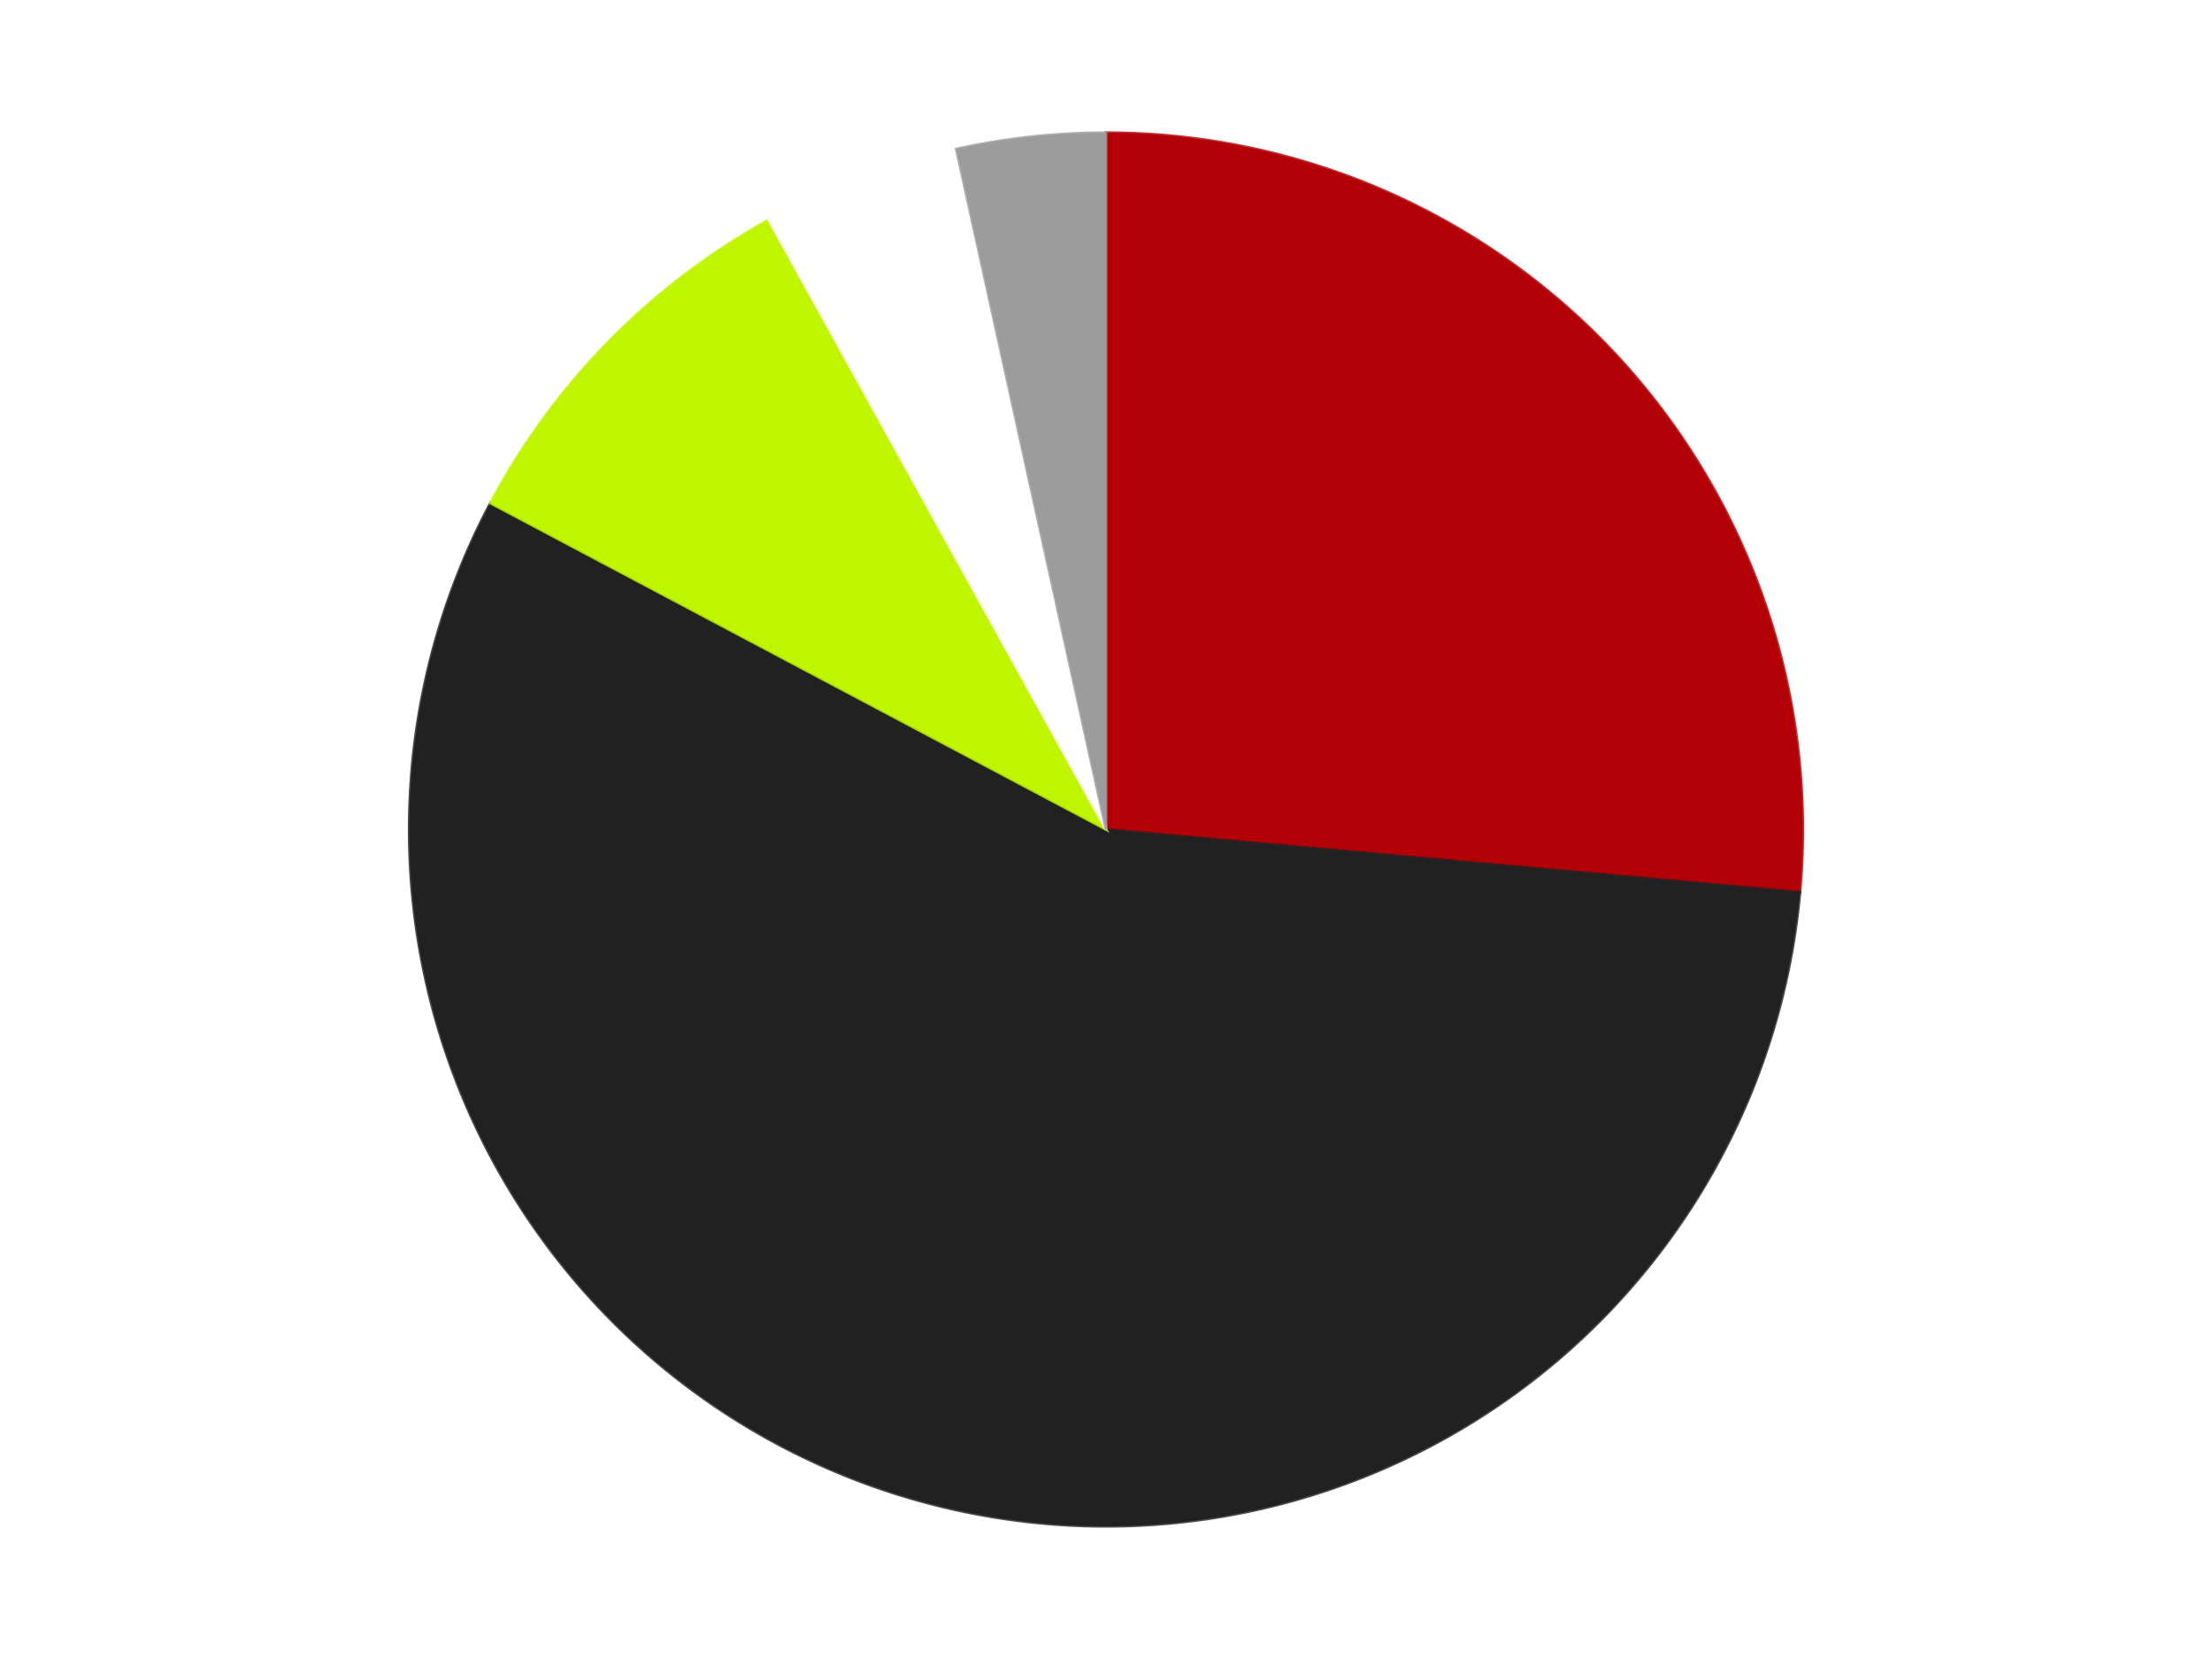 <?xml version='1.0' encoding='utf-8'?>
<svg xmlns="http://www.w3.org/2000/svg" xmlns:xlink="http://www.w3.org/1999/xlink" id="chart-3c2050a8-54d3-42a2-ab6a-ee406d8f5c17" class="pygal-chart" viewBox="0 0 800 600"><!--Generated with pygal 3.0.4 (lxml) ©Kozea 2012-2016 on 2024-07-06--><!--http://pygal.org--><!--http://github.com/Kozea/pygal--><defs><style type="text/css">#chart-3c2050a8-54d3-42a2-ab6a-ee406d8f5c17{-webkit-user-select:none;-webkit-font-smoothing:antialiased;font-family:Consolas,"Liberation Mono",Menlo,Courier,monospace}#chart-3c2050a8-54d3-42a2-ab6a-ee406d8f5c17 .title{font-family:Consolas,"Liberation Mono",Menlo,Courier,monospace;font-size:16px}#chart-3c2050a8-54d3-42a2-ab6a-ee406d8f5c17 .legends .legend text{font-family:Consolas,"Liberation Mono",Menlo,Courier,monospace;font-size:14px}#chart-3c2050a8-54d3-42a2-ab6a-ee406d8f5c17 .axis text{font-family:Consolas,"Liberation Mono",Menlo,Courier,monospace;font-size:10px}#chart-3c2050a8-54d3-42a2-ab6a-ee406d8f5c17 .axis text.major{font-family:Consolas,"Liberation Mono",Menlo,Courier,monospace;font-size:10px}#chart-3c2050a8-54d3-42a2-ab6a-ee406d8f5c17 .text-overlay text.value{font-family:Consolas,"Liberation Mono",Menlo,Courier,monospace;font-size:16px}#chart-3c2050a8-54d3-42a2-ab6a-ee406d8f5c17 .text-overlay text.label{font-family:Consolas,"Liberation Mono",Menlo,Courier,monospace;font-size:10px}#chart-3c2050a8-54d3-42a2-ab6a-ee406d8f5c17 .tooltip{font-family:Consolas,"Liberation Mono",Menlo,Courier,monospace;font-size:14px}#chart-3c2050a8-54d3-42a2-ab6a-ee406d8f5c17 text.no_data{font-family:Consolas,"Liberation Mono",Menlo,Courier,monospace;font-size:64px}
#chart-3c2050a8-54d3-42a2-ab6a-ee406d8f5c17{background-color:transparent}#chart-3c2050a8-54d3-42a2-ab6a-ee406d8f5c17 path,#chart-3c2050a8-54d3-42a2-ab6a-ee406d8f5c17 line,#chart-3c2050a8-54d3-42a2-ab6a-ee406d8f5c17 rect,#chart-3c2050a8-54d3-42a2-ab6a-ee406d8f5c17 circle{-webkit-transition:150ms;-moz-transition:150ms;transition:150ms}#chart-3c2050a8-54d3-42a2-ab6a-ee406d8f5c17 .graph &gt; .background{fill:transparent}#chart-3c2050a8-54d3-42a2-ab6a-ee406d8f5c17 .plot &gt; .background{fill:transparent}#chart-3c2050a8-54d3-42a2-ab6a-ee406d8f5c17 .graph{fill:rgba(0,0,0,.87)}#chart-3c2050a8-54d3-42a2-ab6a-ee406d8f5c17 text.no_data{fill:rgba(0,0,0,1)}#chart-3c2050a8-54d3-42a2-ab6a-ee406d8f5c17 .title{fill:rgba(0,0,0,1)}#chart-3c2050a8-54d3-42a2-ab6a-ee406d8f5c17 .legends .legend text{fill:rgba(0,0,0,.87)}#chart-3c2050a8-54d3-42a2-ab6a-ee406d8f5c17 .legends .legend:hover text{fill:rgba(0,0,0,1)}#chart-3c2050a8-54d3-42a2-ab6a-ee406d8f5c17 .axis .line{stroke:rgba(0,0,0,1)}#chart-3c2050a8-54d3-42a2-ab6a-ee406d8f5c17 .axis .guide.line{stroke:rgba(0,0,0,.54)}#chart-3c2050a8-54d3-42a2-ab6a-ee406d8f5c17 .axis .major.line{stroke:rgba(0,0,0,.87)}#chart-3c2050a8-54d3-42a2-ab6a-ee406d8f5c17 .axis text.major{fill:rgba(0,0,0,1)}#chart-3c2050a8-54d3-42a2-ab6a-ee406d8f5c17 .axis.y .guides:hover .guide.line,#chart-3c2050a8-54d3-42a2-ab6a-ee406d8f5c17 .line-graph .axis.x .guides:hover .guide.line,#chart-3c2050a8-54d3-42a2-ab6a-ee406d8f5c17 .stackedline-graph .axis.x .guides:hover .guide.line,#chart-3c2050a8-54d3-42a2-ab6a-ee406d8f5c17 .xy-graph .axis.x .guides:hover .guide.line{stroke:rgba(0,0,0,1)}#chart-3c2050a8-54d3-42a2-ab6a-ee406d8f5c17 .axis .guides:hover text{fill:rgba(0,0,0,1)}#chart-3c2050a8-54d3-42a2-ab6a-ee406d8f5c17 .reactive{fill-opacity:1.0;stroke-opacity:.8;stroke-width:1}#chart-3c2050a8-54d3-42a2-ab6a-ee406d8f5c17 .ci{stroke:rgba(0,0,0,.87)}#chart-3c2050a8-54d3-42a2-ab6a-ee406d8f5c17 .reactive.active,#chart-3c2050a8-54d3-42a2-ab6a-ee406d8f5c17 .active .reactive{fill-opacity:0.6;stroke-opacity:.9;stroke-width:4}#chart-3c2050a8-54d3-42a2-ab6a-ee406d8f5c17 .ci .reactive.active{stroke-width:1.5}#chart-3c2050a8-54d3-42a2-ab6a-ee406d8f5c17 .series text{fill:rgba(0,0,0,1)}#chart-3c2050a8-54d3-42a2-ab6a-ee406d8f5c17 .tooltip rect{fill:transparent;stroke:rgba(0,0,0,1);-webkit-transition:opacity 150ms;-moz-transition:opacity 150ms;transition:opacity 150ms}#chart-3c2050a8-54d3-42a2-ab6a-ee406d8f5c17 .tooltip .label{fill:rgba(0,0,0,.87)}#chart-3c2050a8-54d3-42a2-ab6a-ee406d8f5c17 .tooltip .label{fill:rgba(0,0,0,.87)}#chart-3c2050a8-54d3-42a2-ab6a-ee406d8f5c17 .tooltip .legend{font-size:.8em;fill:rgba(0,0,0,.54)}#chart-3c2050a8-54d3-42a2-ab6a-ee406d8f5c17 .tooltip .x_label{font-size:.6em;fill:rgba(0,0,0,1)}#chart-3c2050a8-54d3-42a2-ab6a-ee406d8f5c17 .tooltip .xlink{font-size:.5em;text-decoration:underline}#chart-3c2050a8-54d3-42a2-ab6a-ee406d8f5c17 .tooltip .value{font-size:1.5em}#chart-3c2050a8-54d3-42a2-ab6a-ee406d8f5c17 .bound{font-size:.5em}#chart-3c2050a8-54d3-42a2-ab6a-ee406d8f5c17 .max-value{font-size:.75em;fill:rgba(0,0,0,.54)}#chart-3c2050a8-54d3-42a2-ab6a-ee406d8f5c17 .map-element{fill:transparent;stroke:rgba(0,0,0,.54) !important}#chart-3c2050a8-54d3-42a2-ab6a-ee406d8f5c17 .map-element .reactive{fill-opacity:inherit;stroke-opacity:inherit}#chart-3c2050a8-54d3-42a2-ab6a-ee406d8f5c17 .color-0,#chart-3c2050a8-54d3-42a2-ab6a-ee406d8f5c17 .color-0 a:visited{stroke:#F44336;fill:#F44336}#chart-3c2050a8-54d3-42a2-ab6a-ee406d8f5c17 .color-1,#chart-3c2050a8-54d3-42a2-ab6a-ee406d8f5c17 .color-1 a:visited{stroke:#3F51B5;fill:#3F51B5}#chart-3c2050a8-54d3-42a2-ab6a-ee406d8f5c17 .color-2,#chart-3c2050a8-54d3-42a2-ab6a-ee406d8f5c17 .color-2 a:visited{stroke:#009688;fill:#009688}#chart-3c2050a8-54d3-42a2-ab6a-ee406d8f5c17 .color-3,#chart-3c2050a8-54d3-42a2-ab6a-ee406d8f5c17 .color-3 a:visited{stroke:#FFC107;fill:#FFC107}#chart-3c2050a8-54d3-42a2-ab6a-ee406d8f5c17 .color-4,#chart-3c2050a8-54d3-42a2-ab6a-ee406d8f5c17 .color-4 a:visited{stroke:#FF5722;fill:#FF5722}#chart-3c2050a8-54d3-42a2-ab6a-ee406d8f5c17 .text-overlay .color-0 text{fill:black}#chart-3c2050a8-54d3-42a2-ab6a-ee406d8f5c17 .text-overlay .color-1 text{fill:black}#chart-3c2050a8-54d3-42a2-ab6a-ee406d8f5c17 .text-overlay .color-2 text{fill:black}#chart-3c2050a8-54d3-42a2-ab6a-ee406d8f5c17 .text-overlay .color-3 text{fill:black}#chart-3c2050a8-54d3-42a2-ab6a-ee406d8f5c17 .text-overlay .color-4 text{fill:black}
#chart-3c2050a8-54d3-42a2-ab6a-ee406d8f5c17 text.no_data{text-anchor:middle}#chart-3c2050a8-54d3-42a2-ab6a-ee406d8f5c17 .guide.line{fill:none}#chart-3c2050a8-54d3-42a2-ab6a-ee406d8f5c17 .centered{text-anchor:middle}#chart-3c2050a8-54d3-42a2-ab6a-ee406d8f5c17 .title{text-anchor:middle}#chart-3c2050a8-54d3-42a2-ab6a-ee406d8f5c17 .legends .legend text{fill-opacity:1}#chart-3c2050a8-54d3-42a2-ab6a-ee406d8f5c17 .axis.x text{text-anchor:middle}#chart-3c2050a8-54d3-42a2-ab6a-ee406d8f5c17 .axis.x:not(.web) text[transform]{text-anchor:start}#chart-3c2050a8-54d3-42a2-ab6a-ee406d8f5c17 .axis.x:not(.web) text[transform].backwards{text-anchor:end}#chart-3c2050a8-54d3-42a2-ab6a-ee406d8f5c17 .axis.y text{text-anchor:end}#chart-3c2050a8-54d3-42a2-ab6a-ee406d8f5c17 .axis.y text[transform].backwards{text-anchor:start}#chart-3c2050a8-54d3-42a2-ab6a-ee406d8f5c17 .axis.y2 text{text-anchor:start}#chart-3c2050a8-54d3-42a2-ab6a-ee406d8f5c17 .axis.y2 text[transform].backwards{text-anchor:end}#chart-3c2050a8-54d3-42a2-ab6a-ee406d8f5c17 .axis .guide.line{stroke-dasharray:4,4;stroke:black}#chart-3c2050a8-54d3-42a2-ab6a-ee406d8f5c17 .axis .major.guide.line{stroke-dasharray:6,6;stroke:black}#chart-3c2050a8-54d3-42a2-ab6a-ee406d8f5c17 .horizontal .axis.y .guide.line,#chart-3c2050a8-54d3-42a2-ab6a-ee406d8f5c17 .horizontal .axis.y2 .guide.line,#chart-3c2050a8-54d3-42a2-ab6a-ee406d8f5c17 .vertical .axis.x .guide.line{opacity:0}#chart-3c2050a8-54d3-42a2-ab6a-ee406d8f5c17 .horizontal .axis.always_show .guide.line,#chart-3c2050a8-54d3-42a2-ab6a-ee406d8f5c17 .vertical .axis.always_show .guide.line{opacity:1 !important}#chart-3c2050a8-54d3-42a2-ab6a-ee406d8f5c17 .axis.y .guides:hover .guide.line,#chart-3c2050a8-54d3-42a2-ab6a-ee406d8f5c17 .axis.y2 .guides:hover .guide.line,#chart-3c2050a8-54d3-42a2-ab6a-ee406d8f5c17 .axis.x .guides:hover .guide.line{opacity:1}#chart-3c2050a8-54d3-42a2-ab6a-ee406d8f5c17 .axis .guides:hover text{opacity:1}#chart-3c2050a8-54d3-42a2-ab6a-ee406d8f5c17 .nofill{fill:none}#chart-3c2050a8-54d3-42a2-ab6a-ee406d8f5c17 .subtle-fill{fill-opacity:.2}#chart-3c2050a8-54d3-42a2-ab6a-ee406d8f5c17 .dot{stroke-width:1px;fill-opacity:1;stroke-opacity:1}#chart-3c2050a8-54d3-42a2-ab6a-ee406d8f5c17 .dot.active{stroke-width:5px}#chart-3c2050a8-54d3-42a2-ab6a-ee406d8f5c17 .dot.negative{fill:transparent}#chart-3c2050a8-54d3-42a2-ab6a-ee406d8f5c17 text,#chart-3c2050a8-54d3-42a2-ab6a-ee406d8f5c17 tspan{stroke:none !important}#chart-3c2050a8-54d3-42a2-ab6a-ee406d8f5c17 .series text.active{opacity:1}#chart-3c2050a8-54d3-42a2-ab6a-ee406d8f5c17 .tooltip rect{fill-opacity:.95;stroke-width:.5}#chart-3c2050a8-54d3-42a2-ab6a-ee406d8f5c17 .tooltip text{fill-opacity:1}#chart-3c2050a8-54d3-42a2-ab6a-ee406d8f5c17 .showable{visibility:hidden}#chart-3c2050a8-54d3-42a2-ab6a-ee406d8f5c17 .showable.shown{visibility:visible}#chart-3c2050a8-54d3-42a2-ab6a-ee406d8f5c17 .gauge-background{fill:rgba(229,229,229,1);stroke:none}#chart-3c2050a8-54d3-42a2-ab6a-ee406d8f5c17 .bg-lines{stroke:transparent;stroke-width:2px}</style><script type="text/javascript">window.pygal = window.pygal || {};window.pygal.config = window.pygal.config || {};window.pygal.config['3c2050a8-54d3-42a2-ab6a-ee406d8f5c17'] = {"allow_interruptions": false, "box_mode": "extremes", "classes": ["pygal-chart"], "css": ["file://style.css", "file://graph.css"], "defs": [], "disable_xml_declaration": false, "dots_size": 2.5, "dynamic_print_values": false, "explicit_size": false, "fill": false, "force_uri_protocol": "https", "formatter": null, "half_pie": false, "height": 600, "include_x_axis": false, "inner_radius": 0, "interpolate": null, "interpolation_parameters": {}, "interpolation_precision": 250, "inverse_y_axis": false, "js": ["//kozea.github.io/pygal.js/2.0.x/pygal-tooltips.min.js"], "legend_at_bottom": false, "legend_at_bottom_columns": null, "legend_box_size": 12, "logarithmic": false, "margin": 20, "margin_bottom": null, "margin_left": null, "margin_right": null, "margin_top": null, "max_scale": 16, "min_scale": 4, "missing_value_fill_truncation": "x", "no_data_text": "No data", "no_prefix": false, "order_min": null, "pretty_print": false, "print_labels": false, "print_values": false, "print_values_position": "center", "print_zeroes": true, "range": null, "rounded_bars": null, "secondary_range": null, "show_dots": true, "show_legend": false, "show_minor_x_labels": true, "show_minor_y_labels": true, "show_only_major_dots": false, "show_x_guides": false, "show_x_labels": true, "show_y_guides": true, "show_y_labels": true, "spacing": 10, "stack_from_top": false, "strict": false, "stroke": true, "stroke_style": null, "style": {"background": "transparent", "ci_colors": [], "colors": ["#F44336", "#3F51B5", "#009688", "#FFC107", "#FF5722", "#9C27B0", "#03A9F4", "#8BC34A", "#FF9800", "#E91E63", "#2196F3", "#4CAF50", "#FFEB3B", "#673AB7", "#00BCD4", "#CDDC39", "#9E9E9E", "#607D8B"], "dot_opacity": "1", "font_family": "Consolas, \"Liberation Mono\", Menlo, Courier, monospace", "foreground": "rgba(0, 0, 0, .87)", "foreground_strong": "rgba(0, 0, 0, 1)", "foreground_subtle": "rgba(0, 0, 0, .54)", "guide_stroke_color": "black", "guide_stroke_dasharray": "4,4", "label_font_family": "Consolas, \"Liberation Mono\", Menlo, Courier, monospace", "label_font_size": 10, "legend_font_family": "Consolas, \"Liberation Mono\", Menlo, Courier, monospace", "legend_font_size": 14, "major_guide_stroke_color": "black", "major_guide_stroke_dasharray": "6,6", "major_label_font_family": "Consolas, \"Liberation Mono\", Menlo, Courier, monospace", "major_label_font_size": 10, "no_data_font_family": "Consolas, \"Liberation Mono\", Menlo, Courier, monospace", "no_data_font_size": 64, "opacity": "1.0", "opacity_hover": "0.6", "plot_background": "transparent", "stroke_opacity": ".8", "stroke_opacity_hover": ".9", "stroke_width": "1", "stroke_width_hover": "4", "title_font_family": "Consolas, \"Liberation Mono\", Menlo, Courier, monospace", "title_font_size": 16, "tooltip_font_family": "Consolas, \"Liberation Mono\", Menlo, Courier, monospace", "tooltip_font_size": 14, "transition": "150ms", "value_background": "rgba(229, 229, 229, 1)", "value_colors": [], "value_font_family": "Consolas, \"Liberation Mono\", Menlo, Courier, monospace", "value_font_size": 16, "value_label_font_family": "Consolas, \"Liberation Mono\", Menlo, Courier, monospace", "value_label_font_size": 10}, "title": null, "tooltip_border_radius": 0, "tooltip_fancy_mode": true, "truncate_label": null, "truncate_legend": null, "width": 800, "x_label_rotation": 0, "x_labels": null, "x_labels_major": null, "x_labels_major_count": null, "x_labels_major_every": null, "x_title": null, "xrange": null, "y_label_rotation": 0, "y_labels": null, "y_labels_major": null, "y_labels_major_count": null, "y_labels_major_every": null, "y_title": null, "zero": 0, "legends": ["Red", "Black", "Trans-Neon Green", "White", "Light Gray"]}</script><script type="text/javascript" xlink:href="https://kozea.github.io/pygal.js/2.0.x/pygal-tooltips.min.js"/></defs><title>Pygal</title><g class="graph pie-graph vertical"><rect x="0" y="0" width="800" height="600" class="background"/><g transform="translate(20, 20)" class="plot"><rect x="0" y="0" width="760" height="560" class="background"/><g class="series serie-0 color-0"><g class="slices"><g class="slice" style="fill: #B30006; stroke: #B30006"><path d="M380 28 A252 252 0 0 1 630.974 302.719 L380 280 A0 0 0 0 0 380 280 z" class="slice reactive tooltip-trigger"/><desc class="value">23</desc><desc class="x centered">473.0249168656848</desc><desc class="y centered">195.01550234229524</desc></g></g></g><g class="series serie-1 color-1"><g class="slices"><g class="slice" style="fill: #212121; stroke: #212121"><path d="M630.974 302.719 A252 252 0 1 1 157.355 161.961 L380 280 A0 0 0 1 0 380 280 z" class="slice reactive tooltip-trigger"/><desc class="value">49</desc><desc class="x centered">344.10501798892585</desc><desc class="y centered">400.7789313846776</desc></g></g></g><g class="series serie-2 color-2"><g class="slices"><g class="slice" style="fill: #C0F500; stroke: #C0F500"><path d="M157.355 161.961 A252 252 0 0 1 257.961 59.522 L380 280 A0 0 0 0 0 380 280 z" class="slice reactive tooltip-trigger"/><desc class="value">8</desc><desc class="x centered">290.10387195907185</desc><desc class="y centered">191.71248013875885</desc></g></g></g><g class="series serie-3 color-3"><g class="slices"><g class="slice" style="fill: #FFFFFF; stroke: #FFFFFF"><path d="M257.961 59.522 A252 252 0 0 1 325.827 33.892 L380 280 A0 0 0 0 0 380 280 z" class="slice reactive tooltip-trigger"/><desc class="value">4</desc><desc class="x centered">335.4834512599811</desc><desc class="y centered">162.12601267337425</desc></g></g></g><g class="series serie-4 color-4"><g class="slices"><g class="slice" style="fill: #9C9C9C; stroke: #9C9C9C"><path d="M325.827 33.892 A252 252 0 0 1 380 28 L380 280 A0 0 0 0 0 380 280 z" class="slice reactive tooltip-trigger"/><desc class="value">3</desc><desc class="x centered">366.37700367858326</desc><desc class="y centered">154.7386173985507</desc></g></g></g></g><g class="titles"/><g transform="translate(20, 20)" class="plot overlay"><g class="series serie-0 color-0"/><g class="series serie-1 color-1"/><g class="series serie-2 color-2"/><g class="series serie-3 color-3"/><g class="series serie-4 color-4"/></g><g transform="translate(20, 20)" class="plot text-overlay"><g class="series serie-0 color-0"/><g class="series serie-1 color-1"/><g class="series serie-2 color-2"/><g class="series serie-3 color-3"/><g class="series serie-4 color-4"/></g><g transform="translate(20, 20)" class="plot tooltip-overlay"><g transform="translate(0 0)" style="opacity: 0" class="tooltip"><rect rx="0" ry="0" width="0" height="0" class="tooltip-box"/><g class="text"/></g></g></g></svg>
